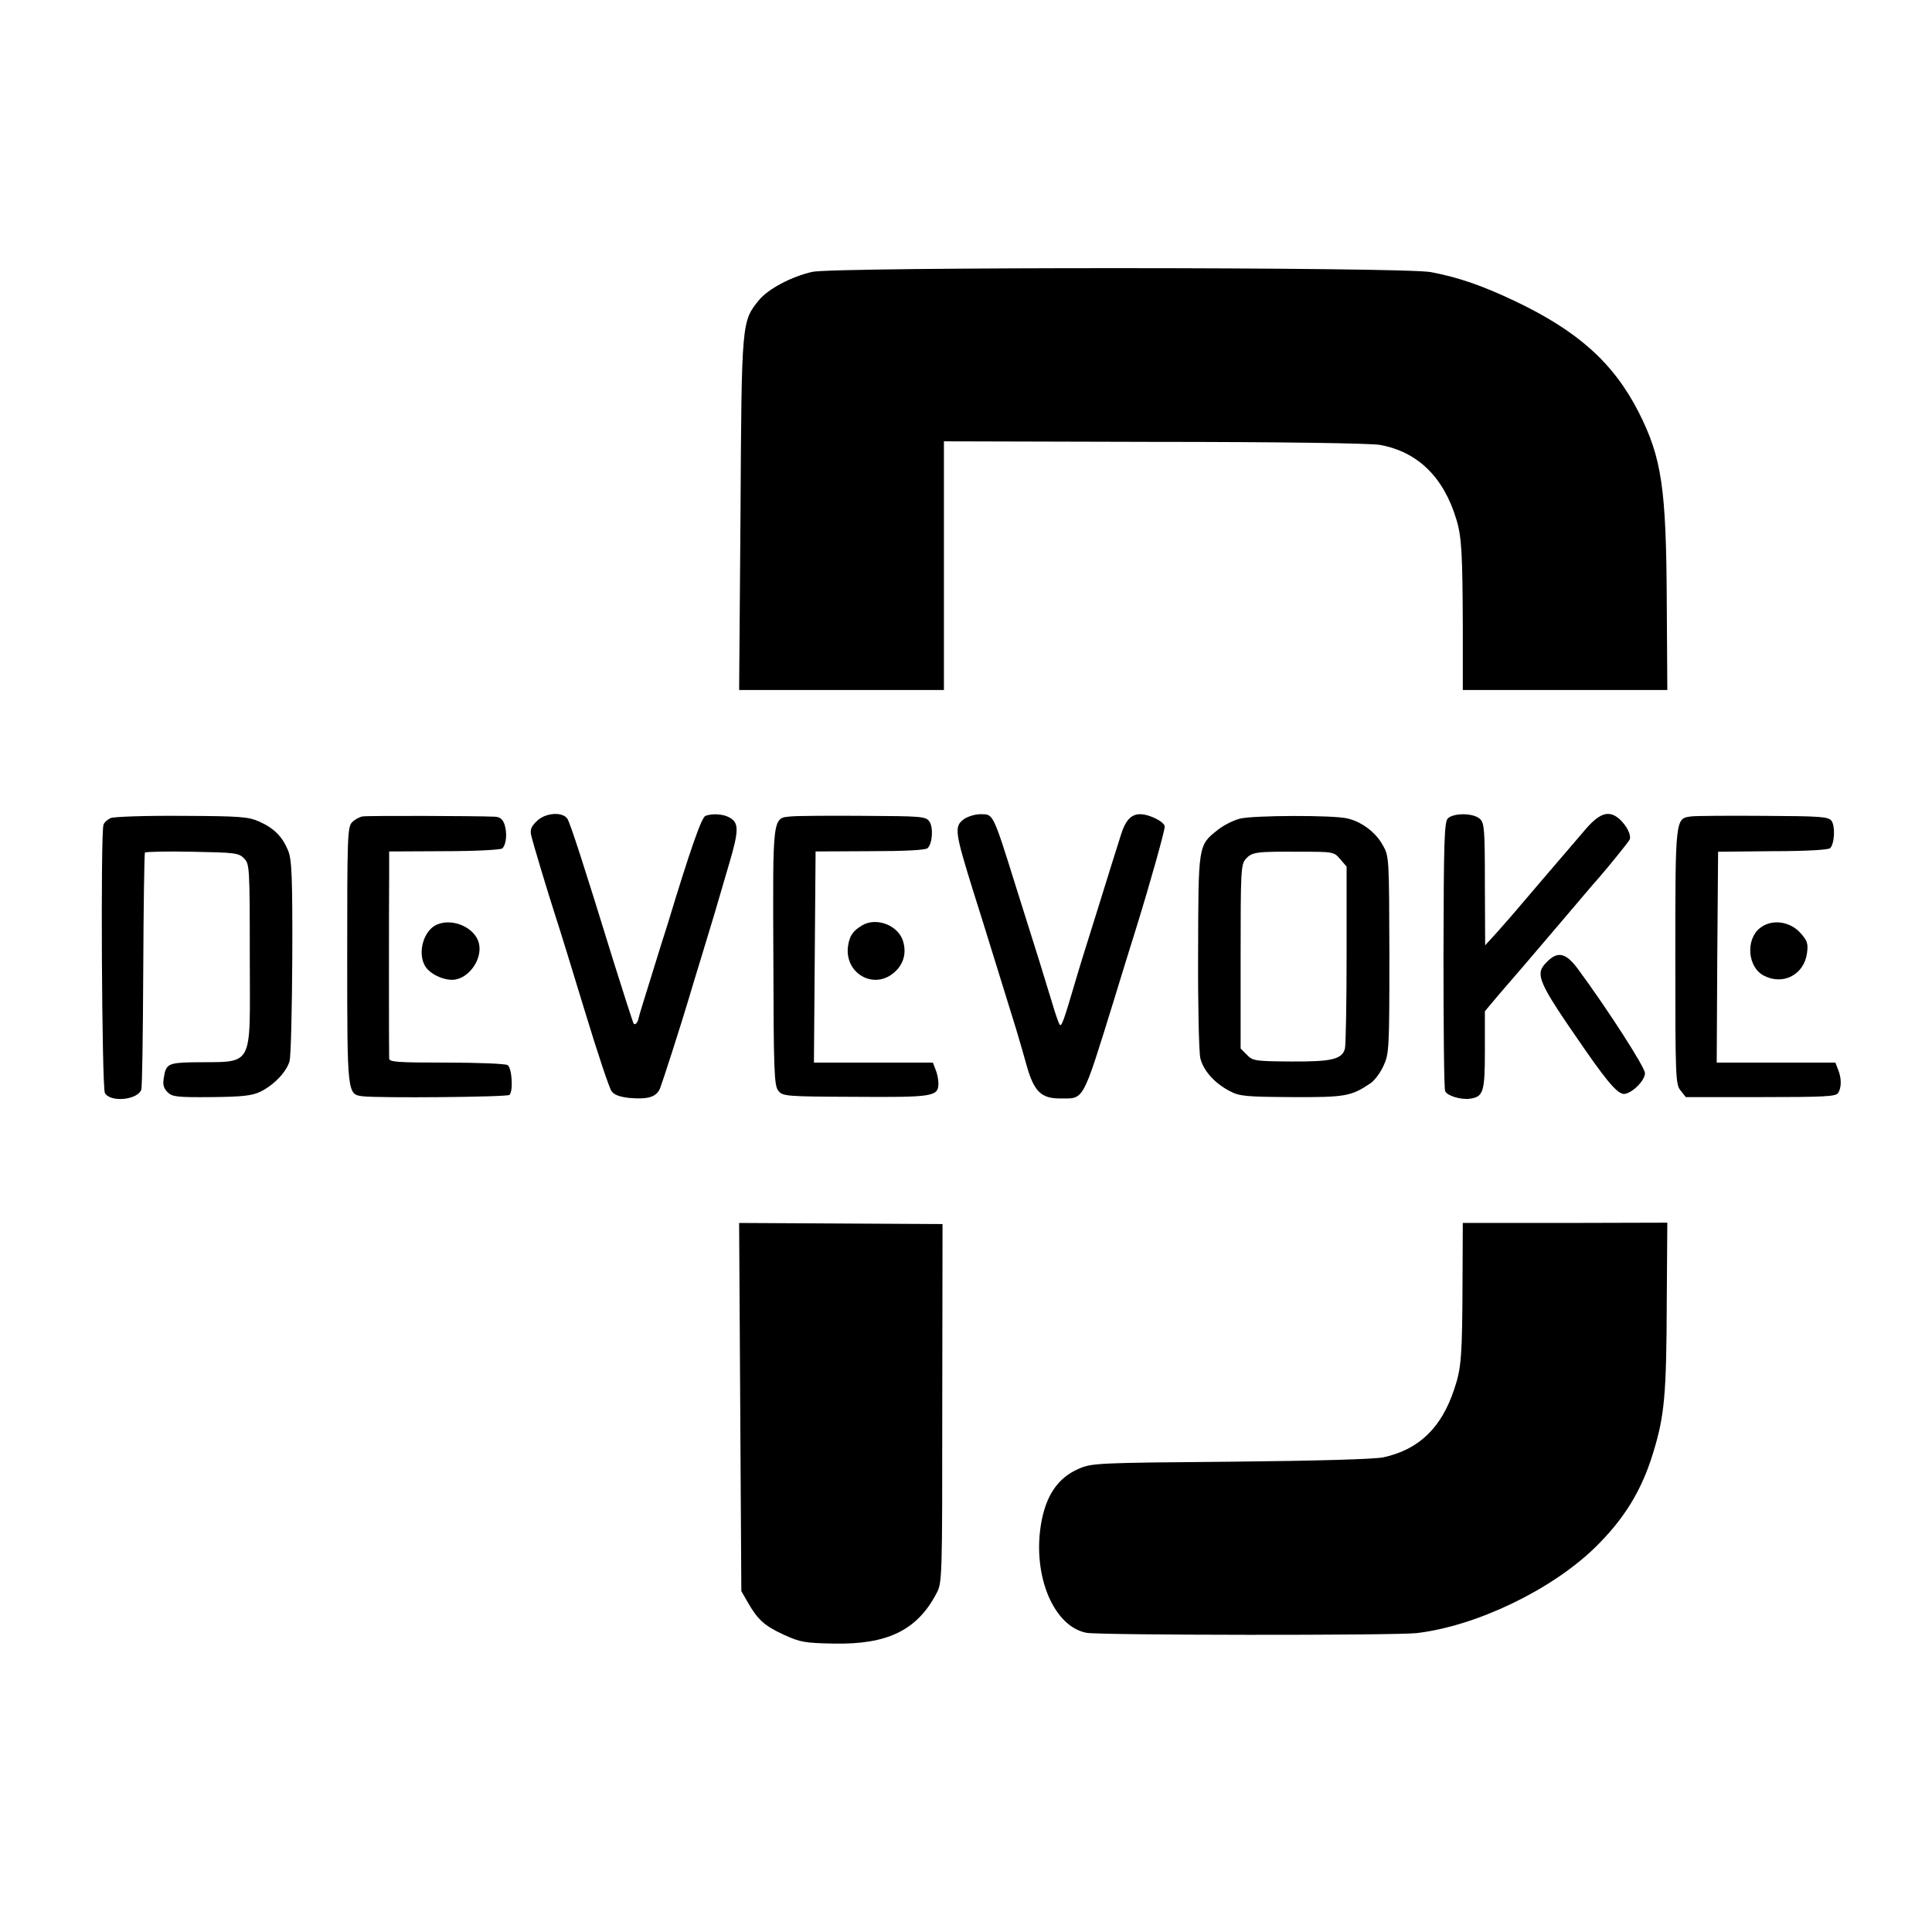 <?xml version="1.0" standalone="no"?>
<!DOCTYPE svg PUBLIC "-//W3C//DTD SVG 20010904//EN"
 "http://www.w3.org/TR/2001/REC-SVG-20010904/DTD/svg10.dtd">
<svg version="1.0" xmlns="http://www.w3.org/2000/svg"
 width="700pt" height="700pt" viewBox="0 0 700 700"
 preserveAspectRatio="xMidYMid meet">
<g transform="translate(0,700) scale(0.1,-0.1)"
fill="#000000" stroke="none">
<path d="M2943 6015 c-75 -17 -158 -61 -192 -101 -64 -79 -64 -73 -68 -776
l-5 -638 371 0 371 0 0 450 0 451 763 -2 c450 0 785 -5 817 -11 137 -25 231
-117 277 -271 19 -63 22 -122 23 -394 l0 -223 371 0 370 0 -2 319 c-2 413 -18
522 -102 688 -91 178 -220 294 -450 403 -118 56 -203 85 -302 104 -95 19
-2162 19 -2242 1z"/>
<path d="M401 4036 c-11 -5 -23 -15 -26 -24 -11 -28 -6 -951 5 -972 19 -35
118 -26 132 12 3 7 6 202 7 432 1 231 4 423 6 427 3 3 80 5 171 3 154 -3 169
-4 188 -24 20 -20 21 -29 21 -355 0 -419 21 -380 -215 -384 -78 -2 -89 -7 -96
-53 -5 -27 -2 -40 13 -55 17 -17 33 -19 159 -18 110 1 147 5 176 19 49 23 96
72 107 111 5 16 9 187 10 378 1 292 -2 354 -15 385 -21 51 -51 81 -104 105
-41 18 -67 20 -282 21 -130 1 -246 -3 -257 -8z"/>
<path d="M1314 4042 c-12 -2 -30 -12 -39 -22 -16 -17 -17 -59 -17 -480 0 -505
0 -505 56 -512 59 -7 525 -3 532 5 14 14 9 98 -7 108 -8 5 -107 9 -221 9 -178
0 -208 2 -208 15 -1 20 -1 560 0 668 l0 82 200 1 c111 0 205 5 210 10 15 15
18 56 8 87 -7 20 -17 27 -36 28 -68 3 -459 4 -478 1z"/>
<path d="M1944 4024 c-20 -19 -24 -31 -19 -52 7 -30 55 -190 90 -299 13 -39
60 -192 105 -340 45 -148 88 -277 96 -287 9 -13 30 -20 63 -24 69 -6 100 3
113 36 10 26 75 228 103 322 7 25 30 99 50 165 39 128 45 147 97 326 36 122
36 149 -1 168 -22 12 -61 14 -85 5 -14 -5 -55 -122 -136 -389 -11 -33 -38
-121 -61 -195 -23 -74 -44 -141 -45 -148 -3 -16 -12 -27 -18 -21 -2 2 -34 101
-71 219 -114 370 -158 504 -169 523 -17 27 -81 23 -112 -9z"/>
<path d="M2868 4042 c-70 -6 -68 9 -66 -510 1 -417 3 -465 18 -484 16 -20 27
-21 279 -22 283 -2 301 1 301 49 0 13 -4 35 -10 49 l-10 26 -215 0 -216 0 3
382 3 383 198 1 c127 0 201 4 208 11 18 18 21 76 6 97 -13 18 -30 19 -238 20
-123 1 -241 0 -261 -2z"/>
<path d="M3491 4031 c-34 -26 -31 -47 34 -256 52 -164 103 -332 157 -505 11
-36 28 -96 39 -135 26 -90 52 -115 120 -115 88 0 79 -17 193 350 24 80 63 204
85 275 48 155 101 344 101 360 0 17 -55 45 -89 45 -33 0 -54 -23 -70 -76 -5
-16 -42 -132 -81 -259 -40 -126 -78 -250 -85 -275 -41 -140 -49 -160 -55 -153
-4 4 -17 42 -29 83 -13 41 -33 109 -46 150 -13 41 -51 162 -84 267 -84 269
-82 263 -128 263 -21 0 -49 -9 -62 -19z"/>
<path d="M4493 4034 c-24 -6 -60 -24 -81 -41 -71 -56 -70 -54 -71 -441 -1
-191 3 -364 8 -386 11 -45 51 -90 106 -119 36 -19 58 -21 225 -22 194 -1 215
3 284 49 16 10 38 40 49 65 20 44 21 62 21 402 -1 354 -1 356 -24 397 -26 47
-78 86 -130 97 -53 12 -338 11 -387 -1z m363 -147 l23 -27 0 -319 c0 -175 -3
-329 -6 -340 -10 -39 -48 -48 -195 -47 -129 1 -139 2 -160 24 l-23 23 0 333
c0 311 1 335 19 354 22 25 37 27 195 26 122 0 124 0 147 -27z"/>
<path d="M5246 4035 c-13 -14 -15 -78 -16 -494 0 -263 2 -485 6 -494 6 -17 56
-32 89 -28 50 7 55 24 55 176 l0 141 46 55 c26 30 68 79 94 109 26 30 91 107
145 170 54 63 109 129 124 145 41 47 107 129 115 142 8 15 -9 51 -37 76 -37
32 -70 22 -120 -35 -128 -149 -196 -229 -237 -277 -25 -30 -64 -74 -87 -100
l-42 -46 -1 221 c0 201 -2 222 -18 237 -24 22 -95 22 -116 2z"/>
<path d="M6128 4042 c-58 -7 -58 -3 -58 -508 0 -439 1 -463 19 -485 l19 -24
271 0 c231 0 273 2 281 15 12 19 13 52 0 84 l-10 26 -215 0 -215 0 2 382 3
382 198 2 c124 0 202 5 208 11 16 16 19 79 5 99 -12 15 -38 17 -247 18 -129 1
-246 0 -261 -2z"/>
<path d="M1583 3650 c-47 -20 -71 -99 -44 -148 15 -28 61 -52 99 -52 58 0 112
74 97 133 -14 56 -95 92 -152 67z"/>
<path d="M3125 3648 c-34 -20 -46 -37 -52 -73 -16 -99 90 -163 165 -100 36 30
48 72 33 118 -19 55 -95 84 -146 55z"/>
<path d="M6376 3637 c-52 -42 -44 -142 15 -172 69 -36 145 3 156 81 5 36 1 46
-24 74 -39 43 -105 51 -147 17z"/>
<path d="M5605 3515 c-46 -45 -35 -69 139 -320 89 -128 123 -164 145 -158 32
8 71 50 71 75 0 21 -135 231 -242 376 -44 60 -74 67 -113 27z"/>
<path d="M2682 1902 l4 -667 23 -40 c36 -63 61 -86 131 -118 59 -27 76 -30
180 -32 195 -4 302 48 372 180 22 40 22 47 22 690 l1 650 -368 2 -369 2 4
-667z"/>
<path d="M5299 2357 c-1 -269 -4 -314 -30 -390 -46 -140 -128 -219 -256 -247
-29 -7 -245 -13 -552 -16 -481 -4 -505 -5 -551 -25 -78 -33 -122 -99 -139
-206 -29 -186 48 -367 166 -389 48 -9 1118 -10 1196 -1 214 25 486 155 644
308 106 103 170 206 212 343 42 136 49 212 50 552 l2 284 -371 -1 -370 0 -1
-212z"/>
</g>
</svg>
